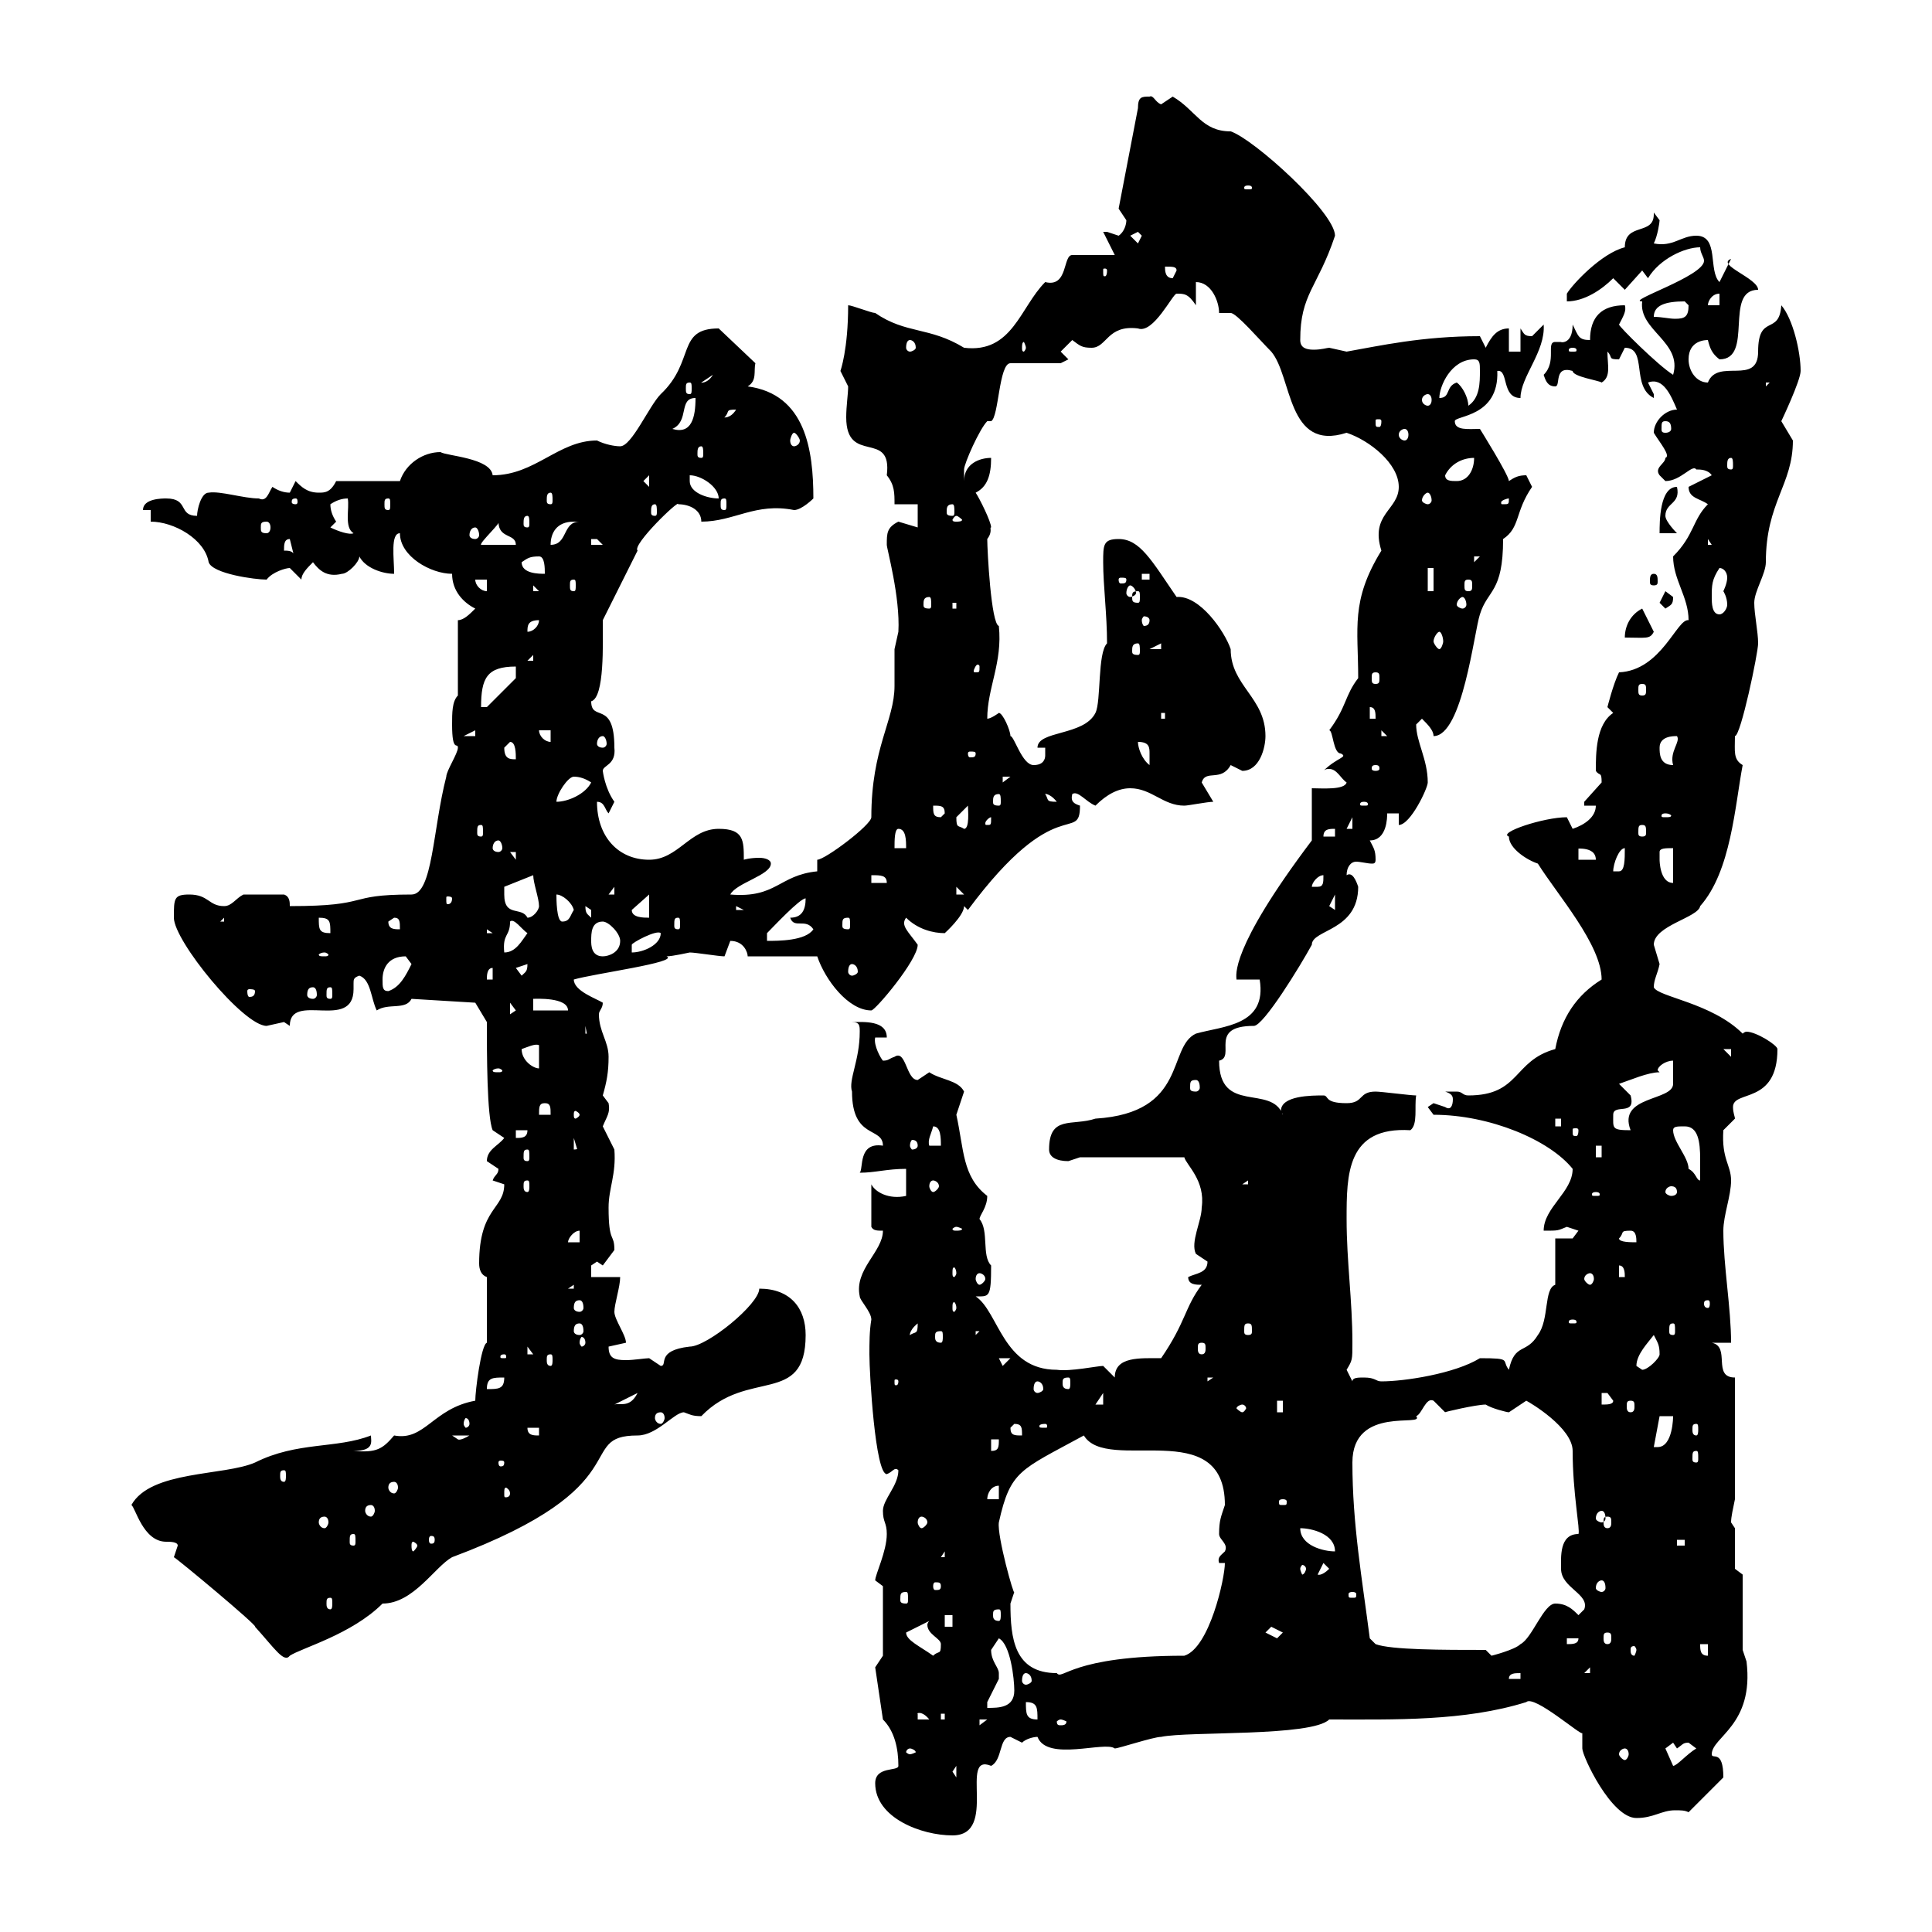 <svg xmlns="http://www.w3.org/2000/svg" xmlns:xlink="http://www.w3.org/1999/xlink" width="300" height="300"><path d="M135.90 276.90C135.90 282.30 143.10 285 147.90 285C155.10 285 148.80 272.10 153.90 274.20C155.70 273.30 155.10 269.70 156.90 269.70C156.90 269.70 158.70 270.60 158.70 270.60C159.30 270 160.50 269.70 161.10 269.70C162.60 273.60 171.60 270.30 173.10 271.50C173.70 271.50 179.10 269.70 180.30 269.70C184.50 268.80 203.70 269.70 206.40 267C216.60 267 227.40 267.30 237 264.30C238.20 263.10 245.70 269.70 245.70 269.10C245.70 270 245.70 270.60 245.70 271.50C245.70 272.70 250.20 282.30 254.10 282.30C256.80 282.30 258 281.10 260.10 281.10C261 281.10 261.60 281.10 262.20 281.40L267.60 276C267.60 271.50 265.80 273.30 265.80 272.40C265.80 269.70 272.40 267.90 271.20 258C271.20 258 270.60 256.20 270.60 256.20L270.60 244.50L269.40 243.60L269.40 237.30C269.40 237.30 268.80 236.40 268.80 236.40C268.80 235.50 269.10 234.30 269.40 232.80L269.40 213.90C265.80 213.90 268.80 209.10 265.80 208.50L268.80 208.50C268.80 203.10 267.60 196.50 267.60 191.10C267.60 188.70 268.80 185.70 268.80 183.30C268.80 180.90 267.30 180 267.60 175.50C267.60 175.50 269.40 173.70 269.40 173.70C269.40 173.40 269.10 172.80 269.10 171.90C269.10 169.20 276 171.60 276 162.90C276 162.30 272.70 160.20 271.20 160.20C270.90 160.20 270.60 160.50 270.60 160.50C265.80 155.70 257.40 154.80 256.80 153.30C256.80 152.10 257.40 151.20 257.70 149.70C257.70 149.70 256.80 146.70 256.80 146.70C256.80 143.70 263.70 142.50 264 140.70C268.80 135.30 269.40 125.10 270.60 118.80C269.10 117.90 269.40 116.70 269.40 114.30C270.30 114.30 273 101.40 273 99.90C273 98.10 272.40 95.40 272.40 93.60C272.40 91.80 274.20 89.10 274.20 87.30C274.20 78 278.40 75.30 278.40 68.40C278.40 68.40 276.60 65.40 276.60 65.40C276.60 65.40 279.60 59.10 279.60 57.60C279.60 54.60 278.40 49.50 276.60 47.40C276.30 52.20 273 48.60 273 54.60C273 60 266.70 55.50 265.20 59.40C263.40 59.40 262.20 57.60 262.20 55.80C262.20 52.80 264.90 52.80 265.20 52.80C265.50 54 265.80 54.90 267 55.80C272.40 55.80 267.60 45 273 45C273 43.20 266.40 41.10 268.80 40.20L267 43.80C265.20 42 267 36.60 263.40 36.60C261 36.60 259.80 38.40 256.80 37.80C257.40 36.60 257.70 34.50 257.70 34.20C257.70 34.20 256.80 33 256.80 33C256.80 33.30 256.80 33.30 256.80 33.30C256.80 36.60 252.30 34.50 252.30 38.40C248.70 39.30 244.20 44.10 243.30 45.60L243.30 46.80C246 46.80 248.70 45 250.50 43.20L252.30 45L255 42L255.90 43.20C257.70 40.20 261.60 38.40 264 38.40C264 39.30 264.60 39.90 264.60 40.50C264.60 42.90 252.30 46.80 255 46.80C254.40 51.30 261.30 53.10 259.80 58.20C257.40 56.70 251.40 50.70 251.40 50.40C252 49.20 252.60 48.30 252.30 47.40C248.70 47.40 246.90 49.20 246.90 52.80C245.10 52.80 245.10 52.20 244.20 50.40C244.20 53.70 242.10 53.10 242.40 53.10C242.10 53.10 241.80 53.10 241.50 53.10C240 53.10 241.80 56.10 239.70 58.20C240 59.10 240.30 60 241.50 60C242.40 60 241.20 56.70 244.20 57.60C244.20 58.50 248.40 59.10 248.70 59.40C250.20 58.50 249.60 56.70 249.60 54.60C250.50 55.50 249.60 55.80 251.40 55.80C251.40 55.80 252.30 54 252.30 54C255.90 54 253.20 60 256.80 61.80C256.80 61.80 256.80 61.80 256.80 61.20C256.80 61.20 255.90 59.40 255.90 59.40C258.30 58.50 259.50 61.50 260.40 63.60C258.60 63.60 256.80 65.40 256.80 67.20C257.70 68.70 259.50 70.80 258.60 71.10C258.60 72 256.80 72.60 257.70 73.80C257.70 73.80 258.60 74.70 258.60 74.70C261 74.70 262.80 72 263.40 72.90C264 72.90 265.20 72.90 265.80 73.80L262.20 75.60C262.20 77.40 264 77.40 265.20 78.30C262.80 80.70 263.10 83.10 259.80 86.40C259.80 90 262.20 92.70 262.20 96.30C260.40 96 258 104.10 251.40 104.40C250.50 106.20 249.60 109.80 249.60 109.80L250.50 110.70C247.80 112.50 247.80 117 247.80 119.70C248.40 120.60 248.70 119.70 248.70 121.50C248.70 121.50 246 124.50 246 124.50C246 124.50 246 125.10 246 125.10L247.80 125.10C247.80 126.90 246 128.10 244.20 128.70C244.20 128.70 243.30 126.90 243.30 126.90C239.70 126.90 232.50 129.30 234.30 129.90C234.30 131.70 237 133.50 238.80 134.10C241.80 138.90 248.70 146.70 248.70 152.10C244.80 154.50 242.40 158.10 241.50 162.90C234.90 164.70 236.10 170.10 228 170.10C227.10 170.10 227.10 169.50 226.20 169.50C225.30 169.50 224.40 169.50 224.40 169.50C225.30 169.80 225.60 170.10 225.60 170.70C225.60 171.60 225.30 172.50 224.40 171.90C224.40 171.90 222.60 171.30 222.60 171.30C222.60 171.30 221.70 171.90 221.70 171.90L222.60 173.10C231.30 173.10 240.60 177 244.20 181.50C244.20 185.10 239.70 187.50 239.70 191.10C242.10 191.10 241.80 191.10 243.30 190.50C243.30 190.50 245.10 191.10 245.10 191.10C245.10 191.10 244.20 192.30 244.20 192.30L241.50 192.30L241.50 199.50C239.70 200.10 240.60 204.90 238.80 207.30C237 210.30 235.20 208.50 234.30 212.70C233.10 211.20 234.90 210.90 229.80 210.90C225.90 213.30 218.10 214.50 214.50 214.50C213.60 214.50 213.60 213.90 211.80 213.90C210.90 213.90 210 213.90 210 214.50C210 214.50 209.10 212.70 209.10 212.70C210 211.20 210 211.20 210 208.50C210 201.90 209.10 195.90 209.10 189.30C209.10 182.40 209.10 174.90 219 175.50C220.20 174.60 219.60 171.90 219.90 170.10C219 170.10 214.50 169.50 213.60 169.50C210.90 169.50 211.80 171.30 209.10 171.30C205.50 171.30 206.40 170.10 205.50 170.10C203.70 170.10 198.90 170.10 198.90 172.50C198.90 172.80 199.20 172.80 199.20 173.10C197.40 168.30 189.30 173.10 189.30 164.70C192 164.10 187.50 159.30 194.70 159.30C196.20 159.30 201.90 150 203.70 146.70C203.70 144.30 210.90 144.60 210.90 137.70C210.60 136.80 210 135.30 209.10 135.90C209.10 134.70 209.70 133.80 210.60 133.80C211.20 133.80 212.40 134.10 213 134.10C213.30 134.10 213.60 134.10 213.60 133.50C213.60 132 213.30 131.70 212.70 130.50C215.40 130.50 215.40 126.90 215.40 126.30L217.20 126.30L217.20 128.10C219 128.10 221.70 122.40 221.70 121.50C221.70 117.90 219.90 115.20 219.90 112.50C219.90 112.50 220.80 111.60 220.80 111.60C221.70 112.50 222.60 113.40 222.60 114.30C227.10 114.30 228.90 98.10 229.80 95.40C231 91.50 233.40 92.10 233.40 83.70C236.10 81.90 235.20 79.50 237.90 75.60C237.90 75.60 237 73.80 237 73.80C235.80 73.80 235.20 74.10 234.30 74.70C234.30 73.80 229.80 66.60 229.80 66.60C228 66.60 225.90 66.90 225.90 65.40C225.90 64.50 232.80 64.80 232.50 57.60C234.30 57.30 233.10 61.80 236.10 61.80C236.10 58.50 240 54.60 239.70 50.40C239.70 50.40 237.90 52.20 237.90 52.20C236.70 52.20 236.70 51.90 236.10 51L236.10 54.60L234.30 54.60L234.30 51C232.50 51 231.60 52.20 230.70 54L229.80 52.20C220.80 52.20 214.20 53.70 209.10 54.60C209.10 54.60 206.40 54 206.40 54C206.10 54 205.20 54.30 204 54.30C202.80 54.30 201.90 54 201.90 52.80C201.90 45.60 204.60 44.70 207.30 36.60C207.30 33 194.70 21.60 191.10 20.40C186.60 20.40 185.70 17.10 182.10 15C182.10 15 180.30 16.20 180.30 16.20C179.40 15.90 179.10 14.70 178.50 15C177.30 15 176.70 15 176.70 16.80L173.70 32.40C173.70 32.40 174.90 34.20 174.90 34.20C174.90 34.80 174.60 36 173.70 36.60C173.70 36.60 171.90 36 171.90 36C171.30 36 171.30 36 171.30 36L173.10 39.60L166.50 39.60C165 39.60 165.90 44.70 162.30 43.80C158.40 47.70 157.20 54.90 149.70 54C144.30 50.70 140.70 51.90 135.90 48.60C135.30 48.60 132.30 47.40 131.70 47.40C131.70 54.30 130.50 57.60 130.50 57.60C130.50 57.60 131.70 60 131.70 60C131.70 61.20 131.40 63 131.40 64.80C131.40 72.30 138.60 66.60 137.70 73.80C138.90 75.30 138.90 76.50 138.90 78.30L142.50 78.30L142.50 81.90C142.50 81.90 139.50 81 139.50 81C137.70 81.90 137.70 82.80 137.70 84.60C137.70 85.20 139.80 92.70 139.50 98.10C139.50 98.10 138.90 100.80 138.90 100.80C138.90 102.90 138.90 104.70 138.90 106.50C138.90 111.90 135.30 116.10 135.30 126.90C135.30 128.10 128.10 133.50 126.90 133.50L126.90 135.30C120.90 135.90 120.60 139.50 113.40 138.90C114.30 137.10 119.70 135.90 119.70 134.10C119.70 133.50 118.80 133.20 117.90 133.20C116.40 133.20 115.50 133.50 115.50 133.50C115.50 130.50 115.50 128.70 111.60 128.70C107.10 128.70 105.30 133.50 100.80 133.50C96 133.50 92.70 129.90 92.70 124.50C93.90 124.50 93.90 125.70 94.50 126.30C94.50 126.30 95.40 124.50 95.40 124.50C93.90 122.40 93.60 119.70 93.60 119.70C93.60 118.80 95.70 118.80 95.40 116.10C95.40 108.60 91.80 112.20 91.80 108.90C93.90 108.30 93.60 99.90 93.60 96.30C94.50 94.50 98.10 87.30 99 85.50C98.10 84.60 105.60 77.40 105.30 78.30C107.10 78.30 108.90 79.20 108.90 81C114 81 117.30 78 123.30 79.20C124.50 79.20 126.30 77.40 126.30 77.40C126.30 69.90 125.10 61.20 116.10 60C117.60 59.10 117 57.60 117.30 56.40L111.60 51C105 51 108 56.10 102.60 61.20C100.80 63 98.10 69.30 96.30 69.30C95.40 69.30 93.90 69 92.70 68.40C86.70 68.40 83.10 73.80 76.50 73.80C76.20 71.10 69.30 70.80 68.40 70.20C65.70 70.20 63 72 62.10 74.70L52.20 74.70C51.30 76.50 50.40 76.50 49.50 76.50C47.70 76.50 46.80 75.60 45.90 74.70C45.90 74.70 45 76.50 45 76.50C44.10 76.50 43.20 76.20 42.30 75.60C41.70 76.50 41.40 78 40.20 77.40C37.80 77.40 34.20 76.20 32.40 76.50C31.20 76.50 30.60 79.20 30.60 80.10C27.60 80.10 29.40 77.40 25.80 77.40C25.20 77.40 22.20 77.40 22.20 79.20L23.40 79.20L23.40 81C27 81 31.80 83.70 32.40 87.30C33 89.10 39.60 90 41.40 90C42.30 88.80 44.40 88.20 45 88.20C45 88.20 46.80 90 46.80 90C46.80 89.10 47.70 88.20 48.60 87.30C49.50 88.50 50.70 89.70 53.10 89.10C54 89.10 55.80 87.30 55.80 86.40C56.70 88.20 59.40 89.10 61.20 89.10C61.20 86.70 60.60 82.80 62.10 82.80C62.10 86.40 66.90 89.10 70.20 89.10C70.20 91.80 72 93.60 73.80 94.50C72.90 95.40 72 96.30 71.10 96.30L71.10 108C70.20 108.90 70.20 110.70 70.20 112.50C70.20 117 71.10 115.20 71.10 116.10C71.10 117 69.30 119.70 69.30 120.60C67.20 128.70 67.20 138.90 63.90 138.90C53.40 138.90 57.90 140.70 45 140.70C45 140.10 45 139.20 44.10 138.90L37.80 138.90C36.60 139.50 36 140.70 34.80 140.70C32.40 140.70 32.40 138.90 29.40 138.90C27 138.90 27 139.50 27 142.50C27 146.10 37.80 159.30 41.40 159.30C41.40 159.30 44.10 158.70 44.10 158.70C44.10 158.70 45 159.30 45 159.30C45 153.90 54.90 160.20 54.90 153.60C54.90 153.30 54.90 153 54.90 152.70C54.90 152.10 54.90 151.80 55.80 151.50C57.60 152.10 57.60 155.10 58.50 156.90C60.30 155.70 63 156.90 63.90 155.10L73.80 155.70L75.60 158.70C75.60 163.50 75.60 173.40 76.50 175.50L78.30 176.70C77.40 177.90 75.60 178.50 75.60 180.30C75.60 180.30 77.40 181.50 77.40 181.50C77.40 182.40 76.80 182.40 76.50 183.30C76.50 183.30 78.30 183.90 78.30 183.90C78.30 187.80 74.40 187.50 74.40 196.20C74.40 197.10 74.70 198 75.60 198.30L75.60 208.50C74.70 208.80 73.80 216 73.80 217.50C67.20 218.70 66 223.80 61.20 222.90C59.40 225 58.50 225.60 54.90 225.30C58.20 225.30 57.60 223.80 57.60 222.90C52.20 225 46.20 223.80 39.60 227.10C34.80 229.20 23.40 228.30 20.40 233.70C21 234 22.20 239.40 25.80 239.40C26.40 239.40 27.60 239.40 27.60 240C27.60 240 27 241.80 27 241.80C27.60 242.10 40.20 252.60 39.60 252.60C42.60 255.90 44.10 258.30 45 257.10C46.80 255.90 54.60 253.80 59.40 249C64.20 249 67.50 243.30 70.20 241.80C99.90 230.70 89.10 222.90 99 222.90C102 222.90 104.70 219.30 106.20 219.30C107.10 219.60 107.40 219.90 108.90 219.90C116.10 212.40 125.10 218.40 125.10 207.30C125.10 203.10 122.70 200.10 117.90 200.10C117.90 202.50 109.80 209.10 107.10 209.10C101.70 209.70 103.80 212.10 102.60 212.10C102.60 212.10 100.80 210.90 100.80 210.90C100.20 210.90 98.40 211.20 97.20 211.20C95.40 211.20 94.50 210.90 94.50 209.10C94.50 209.10 97.20 208.50 97.20 208.50C97.20 207.30 95.40 204.90 95.40 203.70C95.40 202.50 96.30 199.80 96.30 198.30L91.80 198.30C91.80 198.30 91.80 197.70 91.80 196.50C91.80 196.50 92.70 195.90 92.70 195.90L93.60 196.50C93.60 196.50 95.40 194.10 95.40 194.10C95.40 191.40 94.50 193.20 94.50 187.50C94.50 184.50 95.70 182.40 95.40 178.50C95.40 178.50 93.60 174.90 93.60 174.90C94.20 173.40 94.80 172.80 94.50 171.30C94.50 171.30 93.60 170.10 93.60 170.10C94.20 168 94.50 166.50 94.50 164.10C94.50 161.70 93 160.20 93 157.50C93 156.90 93.60 156.60 93.60 155.70C92.70 155.10 89.10 153.90 89.10 152.10C92.10 151.20 105.60 149.40 103.50 148.50C104.40 148.50 107.10 147.90 107.10 147.90C108 147.90 111.60 148.50 112.50 148.50C112.50 148.50 113.40 146.10 113.40 146.10C115.50 146.10 116.10 147.90 116.10 148.50L126.90 148.50C128.10 152.10 131.70 156.90 135.30 156.90C135.90 156.90 142.50 149.10 142.50 146.70C141 144.60 139.80 143.70 140.70 142.50C142.50 144.30 144.90 144.90 146.70 144.90C146.70 144.90 149.70 142.20 149.70 140.70L150.30 141.30C164.10 122.70 167.70 131.10 167.70 125.10C166.80 124.80 166.20 124.50 166.50 123.30C167.40 122.70 168.60 124.50 170.10 125.10C171.90 123.30 173.70 122.40 175.50 122.40C178.80 122.40 180.60 125.10 183.90 125.10C184.50 125.10 187.50 124.50 188.40 124.50L186.60 121.50C187.20 119.40 189.60 121.50 191.10 118.80C191.10 118.80 192.90 119.70 192.90 119.70C195.60 119.70 196.50 116.10 196.50 114.30C196.50 108.30 191.10 106.50 191.10 100.80C190.20 98.10 186.30 92.40 182.70 92.70C178.80 87 177 83.70 173.70 83.70C171.30 83.70 171.30 84.60 171.30 87.30C171.30 90.90 171.90 95.40 171.90 99.90C170.40 101.40 171 108.90 170.10 110.70C168.30 114.30 161.10 113.40 161.10 116.10L162.30 116.10C162.30 116.70 162.30 117 162.30 117.30C162.30 117.90 162 118.80 160.50 118.80C158.70 118.80 157.50 114.30 156.90 114.30C156.90 114.30 156.90 114.30 156.90 114.30C156.90 113.40 155.70 110.70 155.10 110.70C155.10 110.70 153.90 111.60 153.30 111.60C153.30 106.80 155.70 102.90 155.10 97.20C153.90 96.90 153.30 85.50 153.30 83.70C154.20 82.50 153.60 81.90 153.90 81.90C153.90 81 152.10 77.40 151.50 76.50C153.30 75.60 153.90 73.80 153.90 71.10C152.10 71.10 149.70 72 149.70 74.70C149.70 74.70 149.70 73.80 149.70 72.90C149.70 72 152.10 66.60 153.30 65.40C153.30 65.40 153.90 65.40 153.90 65.40C155.10 64.80 155.10 56.40 156.90 56.40L164.70 56.40L165.90 55.80L164.70 54.60C164.70 54.60 166.50 52.80 166.50 52.80C167.70 53.70 168 54 169.50 54C171.90 54 171.90 50.40 176.70 51C179.10 51.90 182.10 45.60 182.70 45.60C183.90 45.60 184.50 45.60 185.70 47.40L185.70 43.80C188.10 43.80 189.30 46.80 189.30 48.60L191.10 48.60C192 48.60 195.60 52.80 197.40 54.60C200.70 58.50 199.80 70.20 209.10 67.20C212.70 68.40 217.20 72 217.20 75.60C217.20 79.20 212.70 79.80 214.50 85.50C209.70 93.30 210.90 97.50 210.90 105.30C208.80 108 209.10 109.80 206.40 113.40C207 113.40 207 117 208.20 117C209.40 117.60 207.60 117.60 205.50 119.70C205.80 119.40 206.10 119.40 206.40 119.40C207.60 119.40 208.20 120.90 209.10 121.50C208.80 122.70 205.20 122.40 203.70 122.40L203.70 130.50C190.80 147.60 192 151.50 192 152.10L195.60 152.10C196.80 159.30 189.90 159.30 185.70 160.50C181.20 162.60 184.50 172.80 170.10 173.70C166.50 174.90 162.90 173.10 162.90 178.50C162.90 179.70 164.10 180.30 165.90 180.30C165.90 180.30 167.70 179.70 167.70 179.70L183.90 179.70C184.20 180.90 187.20 183.30 186.60 187.50C186.60 189.60 184.80 192.90 185.70 194.70C185.70 194.70 187.50 195.90 187.50 195.90C187.50 197.70 185.70 197.70 184.50 198.30C184.50 199.50 185.70 199.50 186.60 199.50C183.90 203.10 184.20 205.20 180.30 210.90C177 210.90 173.10 210.60 173.10 213.90C173.10 213.90 171.30 212.10 171.30 212.10C170.40 212.10 166.20 213 164.10 212.70C155.70 212.70 155.10 203.70 151.50 201.30C153.60 201.30 153.90 201.60 153.90 196.50C152.40 195 153.60 191.10 152.10 189.30C152.10 188.70 153.30 187.50 153.30 185.70C149.40 182.70 149.70 178.50 148.50 173.10C148.50 173.10 149.70 169.50 149.70 169.50C148.80 167.70 146.10 167.70 144.30 166.50C144.30 166.50 142.50 167.70 142.50 167.70C140.70 167.70 140.70 162.90 138.90 164.10C138 164.40 138 164.70 137.10 164.70C136.80 164.40 135.60 162.30 135.90 161.10L137.70 161.10C137.70 158.40 134.10 158.70 132.30 158.70C133.50 158.70 133.50 159.30 133.50 160.20C133.50 164.70 131.70 167.70 132.30 169.50C132.30 177 137.10 174.90 137.10 177.90C133.20 177.30 134.10 181.50 133.50 182.10C135.90 182.10 137.70 181.50 140.70 181.50L140.70 185.70C138 186.30 135.90 185.10 135.30 183.90L135.30 190.50C135.60 191.10 136.20 191.10 137.10 191.10C137.10 194.40 132.60 197.10 133.50 201.30C133.50 201.90 135.30 203.70 135.30 204.90C135 206.70 135 208.50 135 210.30C135 213.30 135.90 228.90 137.70 228.90C138.60 228.60 138.90 227.70 139.50 228.30C139.50 230.70 137.10 232.80 137.10 234.60C137.10 236.40 137.70 236.40 137.70 238.20C137.70 240.90 135.90 244.50 135.90 245.40C135.90 245.40 137.10 246.30 137.10 246.30L137.10 257.10L135.90 258.90L137.10 267C138.90 268.80 139.50 271.50 139.50 274.20C139.50 275.10 135.90 274.20 135.90 276.90ZM147.90 275.10L148.50 274.20L148.50 276ZM258.60 271.50C258.60 271.50 259.80 270.60 259.80 270.60L260.40 271.50C261.30 270.90 261.30 270.60 262.20 270.60C262.20 270.60 263.40 271.50 263.40 271.50C261.90 272.40 260.40 274.20 259.80 274.20C259.80 274.20 258.60 271.50 258.60 271.50ZM141.30 271.50C141.60 271.50 142.20 271.80 142.20 272.10C142.20 272.10 141.60 272.40 141.30 272.40C141 272.40 140.70 272.10 140.70 272.10C140.70 271.80 141 271.50 141.30 271.50ZM252.30 271.50C252.60 271.50 252.90 271.80 252.90 272.40C252.90 272.70 252.60 273.30 252.30 273.30C252 273.30 251.40 272.70 251.40 272.40C251.40 271.80 252 271.50 252.30 271.50ZM152.10 267L153.30 267L152.10 267.90ZM164.70 267C165 267 165.60 267.30 165.60 267.30C165.60 267.90 165 267.90 164.70 267.90C164.40 267.90 164.10 267.90 164.10 267.30C164.10 267.30 164.40 267 164.70 267ZM142.50 266.10C142.20 266.10 143.10 265.50 144.30 267L142.50 267ZM146.10 266.10L146.70 266.10L146.70 267L146.10 267ZM159.30 264.30C161.10 264.30 161.10 265.20 161.10 267C159.30 267 159.30 266.10 159.30 264.30ZM155.10 259.80C155.10 258.90 153.90 258 153.90 256.20C153.90 256.20 155.10 254.40 155.10 254.40C156.90 255.30 157.50 260.70 157.50 262.50C157.50 265.20 155.10 265.20 153.30 265.20C153.30 265.20 153.30 265.20 153.30 264.30C153.30 264.30 155.10 260.70 155.10 260.70C155.10 260.70 155.10 259.80 155.10 259.80ZM159.30 259.80C159.60 259.80 160.20 260.10 160.20 261C160.20 261.30 159.60 261.60 159.30 261.60C159 261.60 158.70 261.30 158.70 261C158.70 260.10 159 259.80 159.30 259.80ZM236.10 259.80L236.10 260.70L234.30 260.70C234.30 259.80 235.20 259.80 236.10 259.80ZM156.90 249C156.90 249 157.50 247.20 157.50 247.20C157.50 248.10 154.80 238.50 155.10 236.40C156.90 228.30 158.40 228.30 168.30 222.90C171.90 228.90 190.20 219.60 190.20 233.70C189.60 235.50 189.30 236.10 189.30 238.20C189.30 239.10 190.80 239.70 190.20 240.90C189.60 241.50 189 241.80 189.30 242.70L190.20 242.70C190.20 245.10 187.80 255.90 183.90 257.10C166.20 257.10 165 261 164.10 259.80C157.50 259.80 156.90 254.40 156.90 249ZM246.90 258.90L246.90 259.80L246 259.80ZM140.70 253.50C140.70 253.50 140.70 253.50 140.70 253.50L144.30 251.70C144 252 144 252.30 144 252.30C144 253.80 146.10 254.40 146.10 255.30C146.10 257.10 145.80 256.20 144.90 257.10C142.80 255.60 140.70 254.70 140.70 253.50ZM230.70 256.20C224.10 256.20 216 256.20 213.60 255.30L212.70 254.40C211.50 245.10 210 236.70 210 227.10C210 218.10 221.40 221.70 219.90 219.90C220.80 219.60 221.40 216.90 222.60 217.50C222.60 217.50 224.40 219.30 224.40 219.30C224.10 219.30 229.20 218.10 230.70 218.10C231.60 218.70 234 219.30 234.30 219.30C234.30 219.30 237 217.50 237 217.50C237.60 217.80 244.20 221.70 244.20 225.30C244.20 231.90 245.40 237.60 245.10 238.20C242.10 238.20 242.40 241.80 242.40 243.60C242.40 246.60 246.90 247.50 246 249.90C246 249.90 245.10 250.80 245.10 250.80C244.20 249.90 243.30 249 241.50 249C239.70 249 237.90 254.40 236.10 255.30C235.20 256.20 231.60 257.10 231.60 257.10ZM264 255.30L265.20 255.30L265.20 257.10C264 257.10 264 256.20 264 255.30ZM254.10 256.20C254.10 256.50 253.80 257.10 253.80 257.10C253.20 257.10 253.20 256.50 253.20 256.20C253.20 255.90 253.20 255.60 253.80 255.60C253.80 255.60 254.10 255.90 254.10 256.20ZM243.30 254.40L245.10 254.40C245.10 255.30 244.20 255.30 243.30 255.30ZM196.50 253.50C196.50 253.50 197.40 252.60 197.40 252.60C197.40 252.60 199.20 253.50 199.20 253.50C199.20 253.50 198.30 254.40 198.30 254.40C198.30 254.40 196.50 253.50 196.50 253.50ZM249.60 253.50C250.20 253.50 250.20 253.80 250.20 254.40C250.20 254.70 250.20 255.30 249.60 255.30C249 255.30 249 254.70 249 254.40C249 253.80 249 253.50 249.60 253.50ZM146.70 250.80L147.90 250.80L147.90 252.60L146.70 252.60ZM155.10 249.90C155.40 249.90 155.40 250.20 155.40 250.80C155.40 251.10 155.40 251.70 155.10 251.70C154.20 251.70 154.20 251.10 154.20 250.80C154.20 250.20 154.20 249.90 155.10 249.90ZM51.30 248.10C51.60 248.10 51.60 248.40 51.60 249C51.60 249.30 51.60 249.90 51.30 249.90C50.70 249.90 50.70 249.30 50.70 249C50.70 248.40 50.70 248.10 51.30 248.10ZM140.70 247.20C141 247.20 141 247.50 141 248.40C141 248.70 141 249 140.70 249C139.80 249 139.80 248.70 139.80 248.40C139.80 247.50 139.80 247.20 140.70 247.20ZM210 247.20C210.60 247.20 210.60 247.50 210.60 247.50C210.60 248.10 210.60 248.10 210 248.10C209.40 248.10 209.40 248.10 209.40 247.50C209.40 247.50 209.40 247.20 210 247.20ZM146.10 246.30C146.10 246.90 145.80 246.90 145.20 246.90C145.20 246.90 144.90 246.90 144.90 246.30C144.90 245.70 145.20 245.70 145.20 245.70C145.80 245.70 146.10 245.70 146.10 246.30ZM248.70 245.40C249 245.40 249.30 245.70 249.30 246.60C249.30 246.90 249 247.20 248.70 247.20C248.40 247.20 247.80 246.90 247.80 246.60C247.80 245.70 248.40 245.40 248.70 245.40ZM205.50 242.70L206.40 243.60C205.20 244.80 204.60 244.50 204.60 244.50ZM202.80 243.60C202.80 243.90 202.50 244.50 202.20 244.50C202.20 244.50 201.90 243.90 201.90 243.60C201.90 243.30 202.20 243 202.20 243C202.50 243 202.80 243.30 202.80 243.60ZM146.70 240.90L146.70 241.80L146.10 241.80ZM201.90 237.30C203.70 237.30 207.30 238.20 207.30 240.90C205.50 240.90 201.90 240 201.90 237.30ZM64.80 240C64.80 240.30 64.20 240.90 64.20 240.90C63.90 240.90 63.90 240.30 63.90 240C63.90 239.70 63.90 239.40 64.20 239.40C64.20 239.40 64.80 239.70 64.80 240ZM260.40 239.10L261.60 239.10L261.60 240L260.40 240ZM54.90 238.20C55.20 238.20 55.20 238.50 55.20 239.40C55.20 239.70 55.20 240 54.90 240C54.30 240 54.30 239.70 54.30 239.40C54.30 238.50 54.30 238.20 54.90 238.20ZM67.50 239.10C67.50 239.70 67.20 239.70 66.90 239.70C66.90 239.70 66.60 239.70 66.60 239.10C66.60 238.50 66.90 238.50 66.90 238.50C67.20 238.50 67.50 238.50 67.50 239.10ZM50.40 235.50C50.70 235.50 51 235.80 51 236.40C51 236.70 50.70 237.30 50.40 237.30C49.80 237.30 49.50 236.70 49.50 236.40C49.50 235.80 49.80 235.50 50.40 235.50ZM143.10 235.50C143.40 235.50 144 235.80 144 236.40C144 236.70 143.40 237.30 143.10 237.30C142.80 237.30 142.50 236.70 142.50 236.40C142.50 235.80 142.80 235.50 143.10 235.50ZM249.60 235.50C250.20 235.50 250.20 235.80 250.20 236.40C250.20 236.70 250.20 237.30 249.60 237.30C249 237.30 249 236.70 249 236.40C249 235.80 249 235.50 249.60 235.50ZM248.70 234.60C249 234.60 249.30 234.90 249.30 235.80C249.30 236.10 249 236.40 248.70 236.40C248.40 236.40 247.80 236.10 247.80 235.80C247.80 234.90 248.40 234.60 248.70 234.60ZM57.60 233.70C57.90 233.70 58.20 234 58.20 234.60C58.20 234.90 57.90 235.50 57.60 235.50C57 235.50 56.70 234.90 56.70 234.60C56.70 234 57 233.70 57.60 233.70ZM199.20 232.80C199.80 232.80 199.80 233.10 199.80 233.10C199.80 233.70 199.80 233.70 199.20 233.70C198.60 233.70 198.60 233.70 198.60 233.10C198.60 233.10 198.60 232.80 199.20 232.80ZM155.10 230.70L155.10 232.80L153.30 232.80C153.30 231.90 153.90 230.70 155.10 230.70ZM79.20 231.90C79.20 232.50 78.60 232.50 78.60 232.50C78.30 232.50 78.30 232.50 78.30 231.90C78.30 231.30 78.30 231 78.60 231C78.60 231 79.20 231.30 79.20 231.90ZM61.20 230.10C61.50 230.10 61.80 230.40 61.80 231C61.80 231.30 61.50 231.90 61.20 231.90C60.60 231.90 60.30 231.30 60.30 231C60.30 230.40 60.60 230.10 61.20 230.10ZM44.10 228.30C44.40 228.30 44.40 228.60 44.40 229.20C44.40 229.50 44.40 230.10 44.10 230.10C43.50 230.10 43.50 229.50 43.50 229.20C43.50 228.60 43.50 228.30 44.10 228.30ZM78.30 227.10C78.30 227.70 78 227.70 77.70 227.70C77.70 227.70 77.40 227.70 77.40 227.10C77.40 226.80 77.70 226.80 77.70 226.80C78 226.80 78.30 226.80 78.30 227.10ZM263.40 225.30C263.70 225.30 263.70 225.60 263.70 226.50C263.70 226.80 263.70 227.10 263.40 227.10C262.80 227.10 262.80 226.80 262.80 226.50C262.80 225.60 262.80 225.30 263.40 225.30ZM153.90 223.50L155.10 223.50C155.10 224.70 155.10 225.30 153.90 225.30ZM257.70 219.90L259.80 219.90C259.80 219.90 259.80 224.70 257.40 224.70C257.40 224.70 256.80 224.70 256.80 224.70ZM70.20 222.90L72.90 222.90C71.40 223.80 71.10 223.50 71.10 223.50C71.10 223.50 70.20 222.90 70.20 222.90ZM81.90 221.70L83.70 221.70L83.70 222.90C82.80 222.90 81.90 222.90 81.90 221.70ZM156.90 221.70L157.50 221.10C158.70 221.10 158.70 221.70 158.70 222.90C157.50 222.90 156.90 222.90 156.90 221.70ZM162.30 221.10C162.60 221.10 162.60 221.40 162.60 221.40C162.60 221.70 162.60 221.70 162.30 221.70C161.40 221.70 161.40 221.70 161.40 221.40C161.40 221.40 161.40 221.10 162.30 221.10ZM263.40 221.10C263.70 221.10 263.70 221.40 263.70 222C263.70 222.30 263.70 222.90 263.40 222.90C262.80 222.90 262.80 222.30 262.80 222C262.80 221.40 262.80 221.10 263.40 221.10ZM72.90 221.10C72.90 221.40 72.60 221.70 72.30 221.70C72.30 221.70 72 221.40 72 221.10C72 220.50 72.30 220.20 72.30 220.20C72.60 220.20 72.90 220.50 72.90 221.10ZM102.60 219.30C102.90 219.30 103.20 219.60 103.20 220.20C103.20 220.50 102.90 221.10 102.60 221.10C102 221.10 101.70 220.50 101.70 220.20C101.70 219.60 102 219.30 102.60 219.30ZM192.90 218.10C193.20 218.10 193.50 218.40 193.50 218.70C193.50 218.70 193.20 219.30 192.90 219.30C192.60 219.30 192 218.70 192 218.70C192 218.40 192.60 218.10 192.90 218.10ZM198.30 217.50L199.20 217.50L199.20 219.30L198.30 219.30ZM99 216.30C97.80 218.70 96.30 217.80 95.40 218.10ZM171.30 216.30L171.30 218.10L170.10 218.10ZM248.70 216.30C248.70 216.30 248.70 216.30 249.60 216.30C249.60 216.30 250.50 217.50 250.50 217.50C250.50 218.10 249.60 218.10 248.70 218.10ZM253.20 217.50C253.80 217.50 253.80 217.80 253.80 218.40C253.80 218.70 253.80 219.30 253.20 219.30C252.60 219.30 252.60 218.70 252.60 218.40C252.60 217.80 252.60 217.50 253.20 217.50ZM78.30 213.90C78.30 215.70 77.40 215.70 75.60 215.70C75.60 213.90 76.50 213.90 78.30 213.90ZM161.10 214.50C161.40 214.50 162 214.80 162 215.70C162 216 161.40 216.30 161.10 216.30C160.80 216.30 160.50 216 160.50 215.70C160.50 214.80 160.80 214.50 161.10 214.50ZM139.50 214.50C139.50 215.10 139.20 215.10 139.20 215.10C138.90 215.10 138.90 215.10 138.90 214.50C138.90 214.20 138.90 214.20 139.20 214.20C139.20 214.20 139.50 214.20 139.50 214.50ZM165.90 213.90C166.20 213.90 166.20 214.20 166.20 214.80C166.20 215.10 166.20 215.70 165.90 215.70C165 215.70 165 215.10 165 214.80C165 214.20 165 213.90 165.90 213.90ZM187.50 213.90L188.40 213.90L187.50 214.50ZM254.10 212.10C254.10 210.30 255.90 208.50 256.80 207.30C257.40 208.50 257.70 208.80 257.70 210.30C257.70 210.90 255.90 212.70 255 212.70C255 212.70 254.10 212.10 254.10 212.10ZM155.10 210.90L156.90 210.90L155.70 212.10ZM78.30 210.30C78.60 210.30 78.60 210.60 78.60 210.60C78.60 210.90 78.60 210.90 78.30 210.90C77.70 210.90 77.70 210.90 77.70 210.60C77.70 210.60 77.70 210.30 78.30 210.30ZM85.50 210.30C85.80 210.30 85.80 210.60 85.80 211.20C85.80 211.50 85.80 212.10 85.50 212.10C84.90 212.10 84.90 211.50 84.90 211.20C84.90 210.60 84.90 210.30 85.50 210.30ZM81.90 209.10L82.80 210.30L81.90 210.30ZM186.60 208.50C187.20 208.50 187.20 208.80 187.20 209.40C187.20 209.70 187.20 210.30 186.60 210.30C186 210.30 186 209.70 186 209.40C186 208.80 186 208.50 186.60 208.50ZM90.90 208.50C90.90 208.80 90.60 209.10 90.30 209.10C90.30 209.10 90 208.80 90 208.50C90 207.90 90.30 207.60 90.30 207.60C90.60 207.60 90.90 207.90 90.90 208.50ZM142.50 205.50C142.50 207.30 142.20 206.70 141.30 207.30C141.30 207.60 141 206.70 142.50 205.50ZM146.10 206.70C146.40 206.70 146.40 207 146.40 207.60C146.40 207.90 146.40 208.50 146.10 208.50C145.20 208.50 145.20 207.90 145.20 207.60C145.20 207 145.20 206.70 146.10 206.70ZM151.50 206.70L152.10 206.70L151.50 207.30ZM90 205.50C90.30 205.50 90.60 205.80 90.60 206.70C90.60 207 90.30 207.30 90 207.30C89.40 207.30 89.10 207 89.10 206.70C89.10 205.80 89.40 205.50 90 205.50ZM193.80 205.50C194.40 205.50 194.40 205.80 194.40 206.70C194.40 207 194.40 207.30 193.80 207.30C193.20 207.30 193.20 207 193.20 206.70C193.20 205.80 193.20 205.50 193.80 205.50ZM259.80 205.50C260.10 205.50 260.10 205.80 260.10 206.70C260.10 207 260.10 207.30 259.80 207.30C259.20 207.30 259.20 207 259.20 206.70C259.20 205.80 259.20 205.50 259.80 205.50ZM244.20 204.90C244.80 204.90 244.80 205.20 244.80 205.20C244.80 205.50 244.80 205.50 244.20 205.50C243.60 205.50 243.60 205.50 243.60 205.20C243.60 205.20 243.60 204.90 244.20 204.90ZM90 201.90C90.30 201.90 90.60 202.20 90.60 203.10C90.60 203.40 90.30 203.70 90 203.70C89.40 203.70 89.10 203.40 89.10 203.10C89.10 202.20 89.40 201.90 90 201.90ZM148.50 203.10C148.50 203.40 148.20 203.70 148.20 203.70C147.90 203.70 147.90 203.40 147.90 203.10C147.90 202.50 147.90 202.20 148.20 202.20C148.20 202.20 148.50 202.50 148.50 203.10ZM265.20 201.90C265.50 201.90 265.50 202.20 265.50 202.50C265.50 202.50 265.50 203.10 265.20 203.10C264.60 203.10 264.60 202.50 264.60 202.50C264.60 202.20 264.60 201.90 265.20 201.90ZM89.10 199.50L89.10 200.10L88.20 200.10ZM152.10 197.70C152.40 197.70 153 198 153 198.60C153 198.90 152.40 199.50 152.10 199.50C151.80 199.50 151.50 198.90 151.50 198.60C151.50 198 151.80 197.70 152.10 197.70ZM246.90 197.70C247.20 197.70 247.50 198 247.50 198.60C247.50 198.90 247.20 199.50 246.90 199.50C246.60 199.50 246 198.90 246 198.60C246 198 246.60 197.70 246.90 197.70ZM251.40 196.50C252.30 196.50 252.30 197.70 252.30 198.30L251.40 198.30ZM148.50 197.70C148.50 198 148.20 198.30 148.20 198.30C147.90 198.30 147.90 198 147.90 197.70C147.90 197.10 147.90 196.80 148.20 196.80C148.20 196.80 148.50 197.10 148.50 197.70ZM90 191.10L90 192.90L88.20 192.90C88.20 192.30 89.10 191.10 90 191.10ZM251.40 192.30C252.30 191.40 251.40 191.10 253.20 191.10C254.10 191.10 254.10 192.30 254.10 192.90C253.20 192.90 251.40 192.90 251.40 192.30ZM148.50 190.50C148.80 190.50 149.40 190.80 149.40 190.80C149.40 191.10 148.80 191.10 148.50 191.10C148.20 191.10 147.90 191.10 147.90 190.80C147.90 190.80 148.20 190.50 148.50 190.50ZM247.80 185.10C248.40 185.10 248.40 185.40 248.40 185.40C248.40 185.70 248.40 185.70 247.80 185.70C247.20 185.70 247.20 185.70 247.20 185.40C247.20 185.40 247.20 185.10 247.80 185.10ZM260.40 185.10C260.40 185.40 260.10 185.70 259.50 185.70C259.20 185.70 258.60 185.40 258.60 185.10C258.60 184.50 259.20 184.20 259.50 184.20C260.10 184.20 260.40 184.50 260.40 185.10ZM81.90 183.30C82.20 183.30 82.20 183.60 82.20 184.20C82.20 184.50 82.20 185.10 81.90 185.10C81.30 185.10 81.30 184.50 81.30 184.20C81.30 183.60 81.30 183.30 81.90 183.30ZM144.90 183.30C145.20 183.30 145.80 183.60 145.80 184.20C145.80 184.50 145.20 185.10 144.90 185.10C144.60 185.10 144.30 184.50 144.30 184.20C144.30 183.60 144.60 183.30 144.90 183.30ZM193.80 183.30L193.80 183.90L192.90 183.90ZM259.80 175.50C259.80 174.90 260.40 174.90 261.60 174.90C263.70 174.90 264 177.30 264 180C264 181.50 264 182.40 264 183.30C263.40 183.30 263.40 182.10 262.20 181.50C262.20 179.70 259.80 177.30 259.80 175.50ZM81.90 178.50C82.20 178.50 82.20 178.80 82.20 179.70C82.20 180 82.20 180.30 81.90 180.30C81.30 180.30 81.30 180 81.30 179.70C81.30 178.80 81.30 178.50 81.90 178.50ZM247.80 177.90L248.70 177.90L248.70 179.70L247.80 179.70ZM89.10 176.70L90 179.70C90 177.90 90 178.50 89.10 178.50ZM142.50 177.90C142.50 178.20 142.20 178.50 141.60 178.50C141.60 178.50 141.30 178.20 141.30 177.90C141.30 177.30 141.60 177 141.60 177C142.20 177 142.50 177.30 142.50 177.90ZM144.90 174.90C146.10 174.90 146.10 176.70 146.10 177.90L144.30 177.90C144 177 144.60 176.10 144.90 174.90ZM80.10 175.50L81.90 175.50C81.90 176.70 81 176.70 80.10 176.70ZM245.10 175.50C245.10 176.40 244.80 176.40 244.80 176.40C244.20 176.40 244.20 176.40 244.20 175.50C244.20 175.20 244.20 175.20 244.80 175.20C244.80 175.20 245.10 175.20 245.10 175.50ZM250.50 173.10C250.50 171.30 254.10 173.40 253.20 170.10C253.20 170.10 251.40 168.30 251.40 168.30C253.20 167.70 255.90 166.50 257.70 166.50C257.70 166.50 257.40 166.20 257.40 166.20C257.40 165.60 258.60 164.70 259.80 164.70C259.80 164.70 259.80 167.70 259.80 168.30C259.80 171 251.10 170.10 253.20 175.50C250.20 175.50 250.50 175.20 250.50 173.10ZM241.50 173.70L242.40 173.70L242.40 174.90L241.50 174.90ZM141.30 173.10L142.50 174.90L142.50 173.70ZM84.60 171.30C85.50 171.30 85.50 171.90 85.50 173.10L83.70 173.10C83.70 171.90 83.70 171.30 84.60 171.30ZM90 173.10C90 173.40 89.40 173.70 89.40 173.70C89.10 173.70 89.10 173.40 89.10 173.10C89.10 172.80 89.10 172.50 89.40 172.50C89.40 172.50 90 172.80 90 173.10ZM185.70 167.70C186 167.70 186.30 168 186.30 168.90C186.30 169.20 186 169.50 185.70 169.50C184.80 169.50 184.80 169.20 184.80 168.90C184.80 168 184.80 167.70 185.70 167.70ZM77.40 165.90C77.70 165.90 78 166.20 78 166.20C78 166.50 77.70 166.50 77.40 166.50C76.80 166.50 76.50 166.50 76.50 166.20C76.50 166.20 76.80 165.90 77.40 165.90ZM81 162.90C81.90 162.60 83.10 162 83.70 162.30L83.70 165.90C82.80 165.90 81 164.70 81 162.90ZM267.60 162.90L268.80 162.90L268.80 164.10ZM90.90 159.30L91.80 164.10L91.80 160.50L90.90 160.50ZM79.20 155.70L80.10 156.90L79.20 157.50ZM82.80 155.10C83.10 155.10 88.20 154.80 88.20 156.90L82.80 156.90ZM39.60 153.90C39.60 154.80 39 154.80 38.70 154.80C38.70 154.80 38.40 154.80 38.40 153.90C38.40 153.60 38.70 153.60 38.70 153.60C39 153.60 39.60 153.60 39.60 153.90ZM48.60 153.30C48.90 153.30 49.20 153.60 49.20 154.50C49.20 154.80 48.90 155.10 48.60 155.10C48 155.10 47.70 154.80 47.70 154.50C47.70 153.60 48 153.30 48.60 153.30ZM51.30 153.30C51.60 153.30 51.60 153.60 51.60 154.50C51.60 154.80 51.60 155.10 51.30 155.10C50.70 155.10 50.70 154.80 50.70 154.50C50.70 153.60 50.70 153.30 51.30 153.30ZM59.40 152.10C59.40 150.30 60.30 148.50 63 148.50C63 148.50 63.90 149.70 63.90 149.70C63 151.50 62.10 153.30 60.30 153.90C59.40 153.90 59.40 153.30 59.40 152.10ZM76.50 150.30L76.50 152.10L75.60 152.10C75.60 151.50 75.60 150.30 76.50 150.30ZM80.10 150.30L81.90 149.70C81.90 150.90 81.60 150.90 81 151.50ZM132.30 149.70C132.60 149.70 133.20 150 133.20 150.90C133.20 151.20 132.60 151.50 132.30 151.50C132 151.50 131.70 151.20 131.70 150.90C131.70 150 132 149.70 132.30 149.70ZM50.40 147.90C50.70 147.90 51 148.20 51 148.20C51 148.50 50.70 148.50 50.40 148.50C49.80 148.50 49.50 148.50 49.50 148.20C49.50 148.20 49.80 147.90 50.40 147.90ZM91.80 146.10C91.80 144.90 91.80 143.10 93.60 143.10C94.50 143.10 96.30 144.90 96.30 146.10C96.30 147.90 94.50 148.50 93.60 148.50C91.80 148.50 91.80 146.70 91.80 146.10ZM79.20 143.10C79.80 142.50 81 144.30 81.90 144.90C81 146.10 80.10 147.90 78.30 147.90C78 144.90 79.20 145.50 79.20 143.10ZM102.60 144.90C102.60 146.70 99.90 147.90 98.10 147.90L98.10 146.70C98.10 146.40 102 144.30 102.60 144.90ZM125.10 139.50C125.10 141.30 124.50 142.50 122.70 142.50C123.30 144.30 125.10 142.50 126.30 144.30C125.10 146.10 120.90 146.10 119.10 146.10L119.10 144.90C120 144 124.20 139.50 125.10 139.50ZM49.50 142.50C51.30 142.50 51.30 143.10 51.30 144.90C49.50 144.90 49.50 144.30 49.50 142.50ZM75.60 144.30L76.50 144.90L75.60 144.90ZM60.30 143.10L61.20 142.50C62.10 142.50 62.10 143.10 62.10 144.30C61.20 144.30 60.30 144.30 60.30 143.10ZM34.80 142.50L34.80 143.10L34.20 143.10ZM86.40 138.90C87.30 138.90 88.80 140.10 89.10 141.30C88.50 142.20 88.50 143.10 87.30 143.10C86.40 143.10 86.40 139.50 86.40 138.90ZM105.30 142.50C105.60 142.50 105.60 142.80 105.60 143.70C105.60 144 105.60 144.30 105.30 144.30C104.70 144.30 104.70 144 104.70 143.70C104.70 142.80 104.70 142.50 105.30 142.50ZM131.70 142.50C132 142.50 132 142.80 132 143.70C132 144 132 144.30 131.70 144.30C130.80 144.30 130.80 144 130.80 143.70C130.80 142.80 130.80 142.50 131.70 142.50ZM78.30 138.90C78.30 138.90 78.30 137.70 78.30 137.70L82.80 135.90C82.80 137.10 83.70 139.50 83.70 140.70C83.70 141.30 82.80 142.50 81.90 142.50C81 140.70 78.30 142.50 78.30 138.90ZM90.90 140.70C90.90 140.70 91.80 141.30 91.80 141.30C91.80 142.50 91.80 142.50 91.80 142.50C91.20 141.90 90.90 141.90 90.90 140.70ZM98.10 141.30L100.80 138.90L100.80 142.50C99.90 142.50 98.10 142.50 98.10 141.30ZM114.30 140.70L115.50 141.30L114.30 141.30ZM207.30 138.90L207.30 141.30L206.40 140.70ZM70.20 139.50C70.20 140.40 69.60 140.40 69.60 140.40C69.30 140.40 69.30 140.40 69.30 139.50C69.30 139.20 69.30 139.20 69.60 139.20C69.60 139.20 70.20 139.20 70.20 139.50ZM95.40 137.70L95.40 138.90L94.50 138.90ZM148.50 137.70L149.70 138.90L149.70 138.90L148.50 138.90ZM205.50 135.90C205.50 137.10 205.50 137.70 204.60 137.70C203.70 137.70 203.70 137.70 203.70 137.70C203.70 137.10 204.60 135.90 205.50 135.90ZM135.30 135.90C136.80 135.90 137.70 135.90 137.70 137.10L135.30 137.10ZM257.70 132.30C257.70 131.70 258.60 131.70 259.80 131.70L259.80 137.10C257.70 137.10 257.70 133.50 257.70 133.50C257.70 133.50 257.70 133.50 257.70 132.30ZM252.30 131.70C252.30 133.50 252.30 135.30 251.40 135.30C250.50 135.30 250.50 135.30 250.50 135.30C250.50 134.10 251.40 131.70 252.30 131.70ZM79.20 132.30L80.10 132.30L80.10 133.50ZM245.10 131.70C243.90 132 247.80 131.10 247.80 133.50L245.10 133.50ZM77.40 130.50C77.70 130.50 78 131.10 78 131.70C78 132 77.70 132.30 77.40 132.30C76.80 132.30 76.50 132 76.50 131.70C76.50 131.10 76.80 130.50 77.40 130.50ZM139.50 128.70C140.70 128.70 140.70 130.50 140.70 131.70L138.90 131.70C138.90 130.50 138.90 128.70 139.50 128.70ZM207.30 128.70L207.30 129.90L205.50 129.90C205.50 128.70 206.40 128.70 207.30 128.70ZM74.70 128.10C75 128.10 75 128.40 75 129.30C75 129.60 75 129.90 74.70 129.90C74.10 129.90 74.10 129.60 74.10 129.30C74.10 128.40 74.10 128.10 74.70 128.10ZM148.50 126.90C148.50 126.90 150.30 125.10 150.30 125.10C150.30 125.70 150.60 128.70 149.70 128.70C148.80 128.10 148.50 128.70 148.50 126.90ZM210 126.90L210 128.70L209.10 128.70ZM255 128.10C255.60 128.10 255.60 128.40 255.60 129.30C255.60 129.60 255.60 129.90 255 129.90C254.40 129.90 254.40 129.60 254.40 129.30C254.40 128.40 254.40 128.10 255 128.10ZM153.90 126.90C153.90 128.10 153.90 128.10 153.30 128.10C153 128.10 153 128.10 153 127.80C153 127.50 153.60 126.90 153.90 126.90C153.90 126.90 153.90 126.90 153.90 126.90ZM144.90 125.10C146.10 125.10 146.70 125.10 146.70 126.30L146.10 126.90C144.90 126.90 144.90 126.30 144.90 125.10ZM258.60 126.30C259.20 126.30 259.50 126.60 259.50 126.60C259.50 126.90 259.20 126.90 258.60 126.90C258 126.90 258 126.90 258 126.60C258 126.60 258 126.30 258.60 126.30ZM211.80 124.50C212.40 124.50 212.40 124.80 212.40 124.80C212.40 125.10 212.40 125.10 211.80 125.10C211.20 125.10 211.20 125.10 211.20 124.80C211.20 124.80 211.20 124.50 211.80 124.50ZM89.10 120.60C90 120.60 90.90 120.90 91.80 121.50C90.90 123.30 88.20 124.50 86.40 124.50C86.40 123.30 88.20 120.60 89.10 120.60ZM155.10 123.30C155.40 123.30 155.40 123.90 155.40 124.50C155.40 124.80 155.40 125.10 155.10 125.10C154.20 125.10 154.20 124.80 154.20 124.50C154.20 123.90 154.20 123.30 155.10 123.30ZM162.30 123.30C162 123.30 162.90 123 164.10 124.50C162.30 124.50 162.90 124.20 162.30 123.30ZM155.70 120.60L156.90 120.60L155.70 121.50ZM213.60 118.80C214.20 118.80 214.20 119.10 214.20 119.40C214.20 119.40 214.20 119.70 213.60 119.70C213 119.70 213 119.40 213 119.40C213 119.10 213 118.80 213.60 118.80ZM176.70 115.20C178.50 115.20 178.50 116.10 178.50 117C178.50 117.90 178.50 118.80 178.50 118.80C177.30 117.90 176.70 116.10 176.70 115.20ZM257.70 116.10C257.70 114.30 259.80 114.30 260.40 114.30C261 115.20 259.20 116.70 259.80 118.80C257.70 118.80 257.70 117 257.70 116.10ZM78.30 116.10C78.30 116.10 79.20 115.20 79.20 115.20C80.10 115.20 80.10 117 80.10 117.90C79.20 117.90 78.30 117.90 78.30 116.10ZM151.50 117C151.50 117.60 151.20 117.60 150.60 117.60C150.60 117.60 150.30 117.60 150.30 117C150.30 116.70 150.60 116.70 150.60 116.70C151.20 116.70 151.50 116.70 151.50 117ZM83.70 113.40L85.50 113.40L85.50 115.20C84.60 115.20 83.70 114.30 83.70 113.40ZM93.60 114.30C93.90 114.30 94.20 114.90 94.20 115.50C94.20 115.80 93.90 116.10 93.60 116.10C93 116.10 92.70 115.80 92.70 115.50C92.70 114.90 93 114.30 93.60 114.30ZM73.80 113.40L73.80 114.30L72 114.30ZM214.50 113.40L215.40 114.30L214.50 114.30ZM180.30 110.70L180.90 110.70L180.90 111.60L180.30 111.60ZM212.70 109.80C213.60 109.80 213.60 110.70 213.60 111.60L212.70 111.60ZM80.10 103.50L80.10 105.30L75.60 109.80L74.70 109.80C74.70 105.30 75.60 103.50 80.10 103.50ZM255 106.20C255.60 106.20 255.60 106.50 255.60 107.10C255.60 107.70 255.60 108 255 108C254.40 108 254.40 107.70 254.40 107.10C254.40 106.50 254.40 106.20 255 106.20ZM213.60 104.40C214.20 104.40 214.20 104.70 214.20 105.30C214.20 105.90 214.20 106.20 213.60 106.20C213 106.20 213 105.90 213 105.30C213 104.70 213 104.40 213.60 104.40ZM152.10 103.50C152.10 104.40 152.10 104.40 151.50 104.40C151.20 104.40 151.20 104.40 151.20 104.10C151.20 104.10 151.50 103.20 151.80 103.20C151.80 103.20 152.10 103.20 152.10 103.50ZM82.80 101.70L82.80 102.60L81.90 102.60ZM270.60 101.70L271.20 102.60L271.20 102.60ZM176.70 99.90C177 99.90 177 100.50 177 101.10C177 101.40 177 101.70 176.70 101.70C175.80 101.70 175.80 101.40 175.80 101.10C175.80 100.50 175.80 99.90 176.70 99.90ZM180.30 99.90L180.30 100.80L178.50 100.80ZM223.50 98.10C223.80 98.10 224.10 99 224.10 99.60C224.10 99.90 223.80 100.80 223.50 100.80C223.20 100.80 222.60 99.90 222.60 99.60C222.60 99 223.20 98.10 223.50 98.10ZM255 94.50C253.20 95.40 252.30 97.20 252.30 99C255.60 99 256.20 99.30 256.80 98.10ZM83.70 96.30C83.70 97.20 82.80 98.10 81.90 98.10C81.90 97.20 81.90 96.30 83.70 96.30ZM178.50 96.30C178.50 96.90 178.20 97.20 177.60 97.20C177.60 97.20 177.30 96.90 177.30 96.30C177.30 96 177.60 95.70 177.60 95.70C178.20 95.70 178.50 96 178.50 96.30ZM265.80 92.70C265.80 90.90 265.80 90 267 88.20C267.60 88.20 268.20 88.80 268.20 89.70C268.20 90.60 267.60 91.80 267.60 91.80C267.60 91.80 268.20 92.70 268.20 93.90C268.20 94.50 267.60 95.40 267 95.40C265.80 95.40 265.80 93.60 265.80 92.70ZM147.90 93.60L148.50 93.60L148.50 94.50L147.90 94.50ZM257.70 93.60C257.70 93.60 258.60 94.50 258.60 94.50C259.50 93.90 259.80 93.90 259.80 92.70C259.80 92.70 258.60 91.80 258.60 91.80C258.60 91.80 257.70 93.60 257.70 93.60ZM144.30 92.70C144.60 92.70 144.60 93.30 144.60 93.90C144.60 94.20 144.60 94.50 144.30 94.50C143.40 94.50 143.40 94.20 143.40 93.90C143.40 93.30 143.40 92.70 144.30 92.70ZM227.10 92.70C227.40 92.70 227.70 93.30 227.70 93.90C227.70 94.20 227.40 94.50 227.10 94.50C226.80 94.50 226.20 94.20 226.20 93.90C226.20 93.30 226.80 92.70 227.10 92.70ZM176.70 91.80C177 91.80 177 92.10 177 92.70C177 93.30 177 93.60 176.70 93.60C175.80 93.60 175.80 93.30 175.80 92.70C175.80 92.10 175.80 91.80 176.70 91.80ZM73.80 90L75.60 90L75.60 91.80C74.70 91.80 73.80 90.90 73.80 90ZM82.80 90.90L83.70 91.80L82.80 91.80ZM175.50 90.90C175.80 90.90 176.40 91.50 176.40 92.10C176.40 92.40 175.80 92.70 175.50 92.70C175.20 92.70 174.90 92.40 174.90 92.10C174.90 91.50 175.20 90.90 175.50 90.90ZM221.70 88.20L222.60 88.20L222.60 91.80L221.70 91.80ZM89.10 90C89.40 90 89.40 90.30 89.40 90.90C89.40 91.50 89.40 91.80 89.10 91.80C88.50 91.80 88.50 91.50 88.50 90.90C88.50 90.30 88.50 90 89.10 90ZM228 90C228.60 90 228.60 90.30 228.60 90.90C228.60 91.50 228.60 91.80 228 91.80C227.40 91.80 227.40 91.50 227.40 90.90C227.40 90.30 227.40 90 228 90ZM174.90 90C174.90 90.60 174.60 90.60 174 90.60C174 90.60 173.70 90.60 173.70 90C173.70 89.70 174 89.70 174 89.70C174.60 89.70 174.90 89.70 174.90 90ZM177.30 89.10L178.50 89.10L178.50 90L177.30 90ZM256.80 89.10C256.20 89.10 256.20 89.70 256.20 90.30C256.20 90.60 256.20 90.90 256.80 90.90C257.40 90.90 257.40 90.60 257.40 90.30C257.40 89.70 257.40 89.10 256.80 89.10ZM81 87.30C81.90 86.70 82.20 86.40 83.70 86.40C84.60 86.40 84.60 88.20 84.60 89.10C83.70 89.10 81 89.10 81 87.30ZM228.90 86.40L229.80 86.40L228.90 87.30ZM45 83.70L45.90 87.30C45.90 85.50 45 85.50 44.10 85.50C44.10 84.60 44.10 83.70 45 83.70ZM77.40 81C77.40 83.70 80.10 82.80 80.10 84.60L74.70 84.60C74.40 84.30 78 81 77.40 81ZM89.10 81C89.10 81 90 81 90 81C87.30 81 88.20 84.60 85.50 84.60C85.50 82.80 86.40 81 89.10 81ZM91.80 83.70C91.80 83.70 91.80 83.70 92.70 83.70C92.70 83.70 93.60 84.60 93.60 84.60L91.80 84.60ZM265.20 83.70L265.80 84.60L265.20 84.60ZM51.30 81.90C51.30 81.90 52.20 81 52.20 81C51.60 80.10 51.30 79.20 51.30 78.30C52.20 77.70 53.10 77.40 54 77.40C54.30 78.90 53.40 81.90 54.90 82.80C54.30 83.10 52.50 82.50 51.30 81.90ZM73.80 81.90C74.10 81.90 74.40 82.50 74.40 83.10C74.40 83.40 74.10 83.70 73.80 83.70C73.20 83.70 72.90 83.40 72.90 83.10C72.90 82.50 73.20 81.90 73.80 81.90ZM260.40 75.60C257.70 75.60 257.70 81 257.70 82.80L260.40 82.80C260.40 82.80 258.60 81 258.60 80.10C258.60 78 261 78.30 260.40 75.60ZM41.40 81C41.70 81 42 81.30 42 81.90C42 82.50 41.70 82.80 41.40 82.80C40.50 82.80 40.50 82.50 40.50 81.90C40.50 81.30 40.50 81 41.40 81ZM81.90 80.10C82.20 80.10 82.20 80.70 82.20 81.30C82.20 81.60 82.20 81.90 81.90 81.90C81.30 81.90 81.30 81.60 81.30 81.30C81.30 80.70 81.30 80.10 81.90 80.10ZM148.50 80.10C148.80 80.10 149.40 80.70 149.40 80.70C149.40 81 148.80 81 148.50 81C148.20 81 147.90 81 147.90 80.70C147.90 80.70 148.20 80.10 148.50 80.10ZM60.30 77.40C60.60 77.40 60.60 77.70 60.60 78.30C60.60 78.90 60.60 79.20 60.30 79.20C59.70 79.20 59.70 78.90 59.70 78.30C59.70 77.70 59.70 77.40 60.30 77.40ZM101.70 78.30C102 78.30 102 78.90 102 79.50C102 79.80 102 80.10 101.70 80.10C101.10 80.10 101.10 79.80 101.10 79.50C101.10 78.90 101.10 78.30 101.70 78.30ZM147.90 78.30C148.20 78.30 148.20 78.90 148.20 79.50C148.20 79.80 148.20 80.10 147.90 80.10C147 80.10 147 79.80 147 79.50C147 78.90 147 78.30 147.90 78.30ZM45.90 77.40C46.20 77.40 46.20 77.70 46.20 78C46.20 78 46.20 78.30 45.90 78.30C45.30 78.30 45.30 78 45.30 78C45.30 77.70 45.30 77.40 45.90 77.40ZM112.50 77.40C112.80 77.40 112.80 77.70 112.80 78.30C112.80 78.90 112.80 79.20 112.50 79.20C111.90 79.20 111.90 78.90 111.90 78.30C111.90 77.70 111.90 77.40 112.50 77.40ZM234.30 77.40C234.30 78.30 234.30 78.30 233.40 78.30C233.10 78.30 233.10 78.30 233.10 78C233.10 77.70 234 77.40 234.30 77.40C234.30 77.40 234.30 77.40 234.30 77.40ZM85.50 76.50C85.80 76.50 85.80 77.10 85.80 77.70C85.80 78 85.80 78.30 85.50 78.30C84.90 78.30 84.90 78 84.90 77.70C84.90 77.10 84.90 76.50 85.50 76.50ZM107.10 74.70C107.10 74.70 107.10 73.80 107.10 73.80C108.90 73.80 111.60 75.60 111.60 77.40C109.80 77.40 107.10 76.50 107.10 74.70ZM221.70 76.50C222 76.50 222.30 77.10 222.30 77.70C222.30 78 222 78.30 221.70 78.30C221.40 78.30 220.80 78 220.80 77.70C220.80 77.10 221.40 76.50 221.70 76.50ZM99.90 74.70L100.80 73.80L100.80 75.60ZM224.40 73.80C225.30 72 227.10 71.10 228.90 71.10C228.90 72.90 228 74.70 226.20 74.70C225.30 74.70 224.40 74.70 224.40 73.80ZM268.80 71.10C269.10 71.10 269.10 71.70 269.10 72.30C269.10 72.60 269.10 72.90 268.80 72.90C268.20 72.90 268.20 72.60 268.20 72.30C268.20 71.70 268.20 71.10 268.80 71.10ZM108.90 69.30C109.20 69.30 109.20 69.90 109.20 70.50C109.20 70.80 109.20 71.10 108.90 71.10C108.30 71.10 108.30 70.80 108.30 70.50C108.30 69.90 108.30 69.30 108.90 69.30ZM123.30 67.20C123.60 67.20 124.20 68.10 124.20 68.40C124.20 69 123.60 69.30 123.30 69.30C123 69.30 122.70 69 122.70 68.40C122.70 68.10 123 67.20 123.30 67.20ZM218.10 66.60C218.40 66.60 218.70 66.90 218.70 67.50C218.70 68.10 218.40 68.40 218.10 68.40C217.80 68.40 217.20 68.10 217.20 67.50C217.20 66.90 217.80 66.60 218.10 66.60ZM108 61.80C108 64.80 107.40 67.50 104.40 66.60C107.10 65.40 105.30 61.80 108 61.80ZM258.60 65.40C259.20 65.40 259.50 65.70 259.50 66.60C259.50 66.90 259.20 67.20 258.60 67.20C258 67.20 258 66.90 258 66.60C258 65.70 258 65.40 258.60 65.40ZM214.50 65.40C214.50 66.30 214.20 66.30 214.20 66.30C213.60 66.30 213.60 66.30 213.60 65.40C213.60 65.10 213.60 65.10 214.20 65.10C214.20 65.10 214.50 65.10 214.50 65.40ZM114.30 63.60C113.40 65.10 112.20 64.80 112.50 64.80C113.40 63.90 112.50 63.60 114.30 63.60ZM226.20 59.40C224.40 60 225.30 61.80 223.50 61.80C223.50 60 225.30 55.80 228.90 55.80C229.80 55.80 229.80 56.40 229.80 57.60C229.80 59.40 229.80 61.80 228 63C228 61.80 227.10 60 226.20 59.40ZM221.70 61.20C222 61.20 222.30 61.50 222.30 62.10C222.30 62.70 222 63 221.70 63C221.40 63 220.80 62.70 220.80 62.10C220.80 61.50 221.40 61.20 221.70 61.20ZM107.10 59.40C107.40 59.40 107.40 59.70 107.40 60.30C107.40 60.90 107.40 61.20 107.10 61.20C106.50 61.20 106.50 60.90 106.50 60.30C106.50 59.70 106.50 59.40 107.10 59.40ZM274.20 59.40L274.80 59.40L274.20 60ZM110.70 58.20C109.80 59.70 108.60 59.40 108.90 59.40ZM244.20 54C244.80 54 244.80 54.30 244.80 54.30C244.80 54.60 244.80 54.60 244.20 54.60C243.60 54.60 243.60 54.60 243.60 54.30C243.60 54.30 243.60 54 244.20 54ZM141.30 52.80C141.60 52.80 142.20 53.10 142.20 54C142.20 54.30 141.60 54.60 141.30 54.60C141 54.60 140.70 54.30 140.70 54C140.70 53.10 141 52.80 141.30 52.80ZM159.30 54C159.30 54.30 159 54.60 159 54.60C158.70 54.60 158.70 54.30 158.70 54C158.70 53.70 158.70 53.10 159 53.10C159 53.10 159.30 53.70 159.30 54ZM261.60 46.80C261.60 46.80 262.20 47.40 262.20 47.40C262.20 49.20 261.60 49.50 260.10 49.50C259.20 49.50 258 49.20 256.80 49.20C256.80 47.40 258.60 46.80 261.60 46.80ZM267 45.60L267 47.40L265.20 47.40C265.20 46.80 265.80 45.60 267 45.60ZM180.90 41.40C182.10 41.40 182.70 41.40 182.70 42L182.10 43.20C180.90 43.20 180.90 42 180.90 41.40ZM171.90 42C171.90 42.90 171.60 42.90 171.60 42.90C171.30 42.90 171.30 42.90 171.30 42C171.30 41.70 171.30 41.70 171.60 41.70C171.60 41.70 171.90 41.70 171.90 42ZM175.50 36.60L176.70 36L177.30 36.60L176.70 37.80ZM193.80 28.80C194.40 28.80 194.40 29.10 194.40 29.10C194.40 29.40 194.40 29.40 193.80 29.40C193.20 29.40 193.20 29.40 193.20 29.10C193.20 29.10 193.20 28.80 193.80 28.80Z"/></svg>